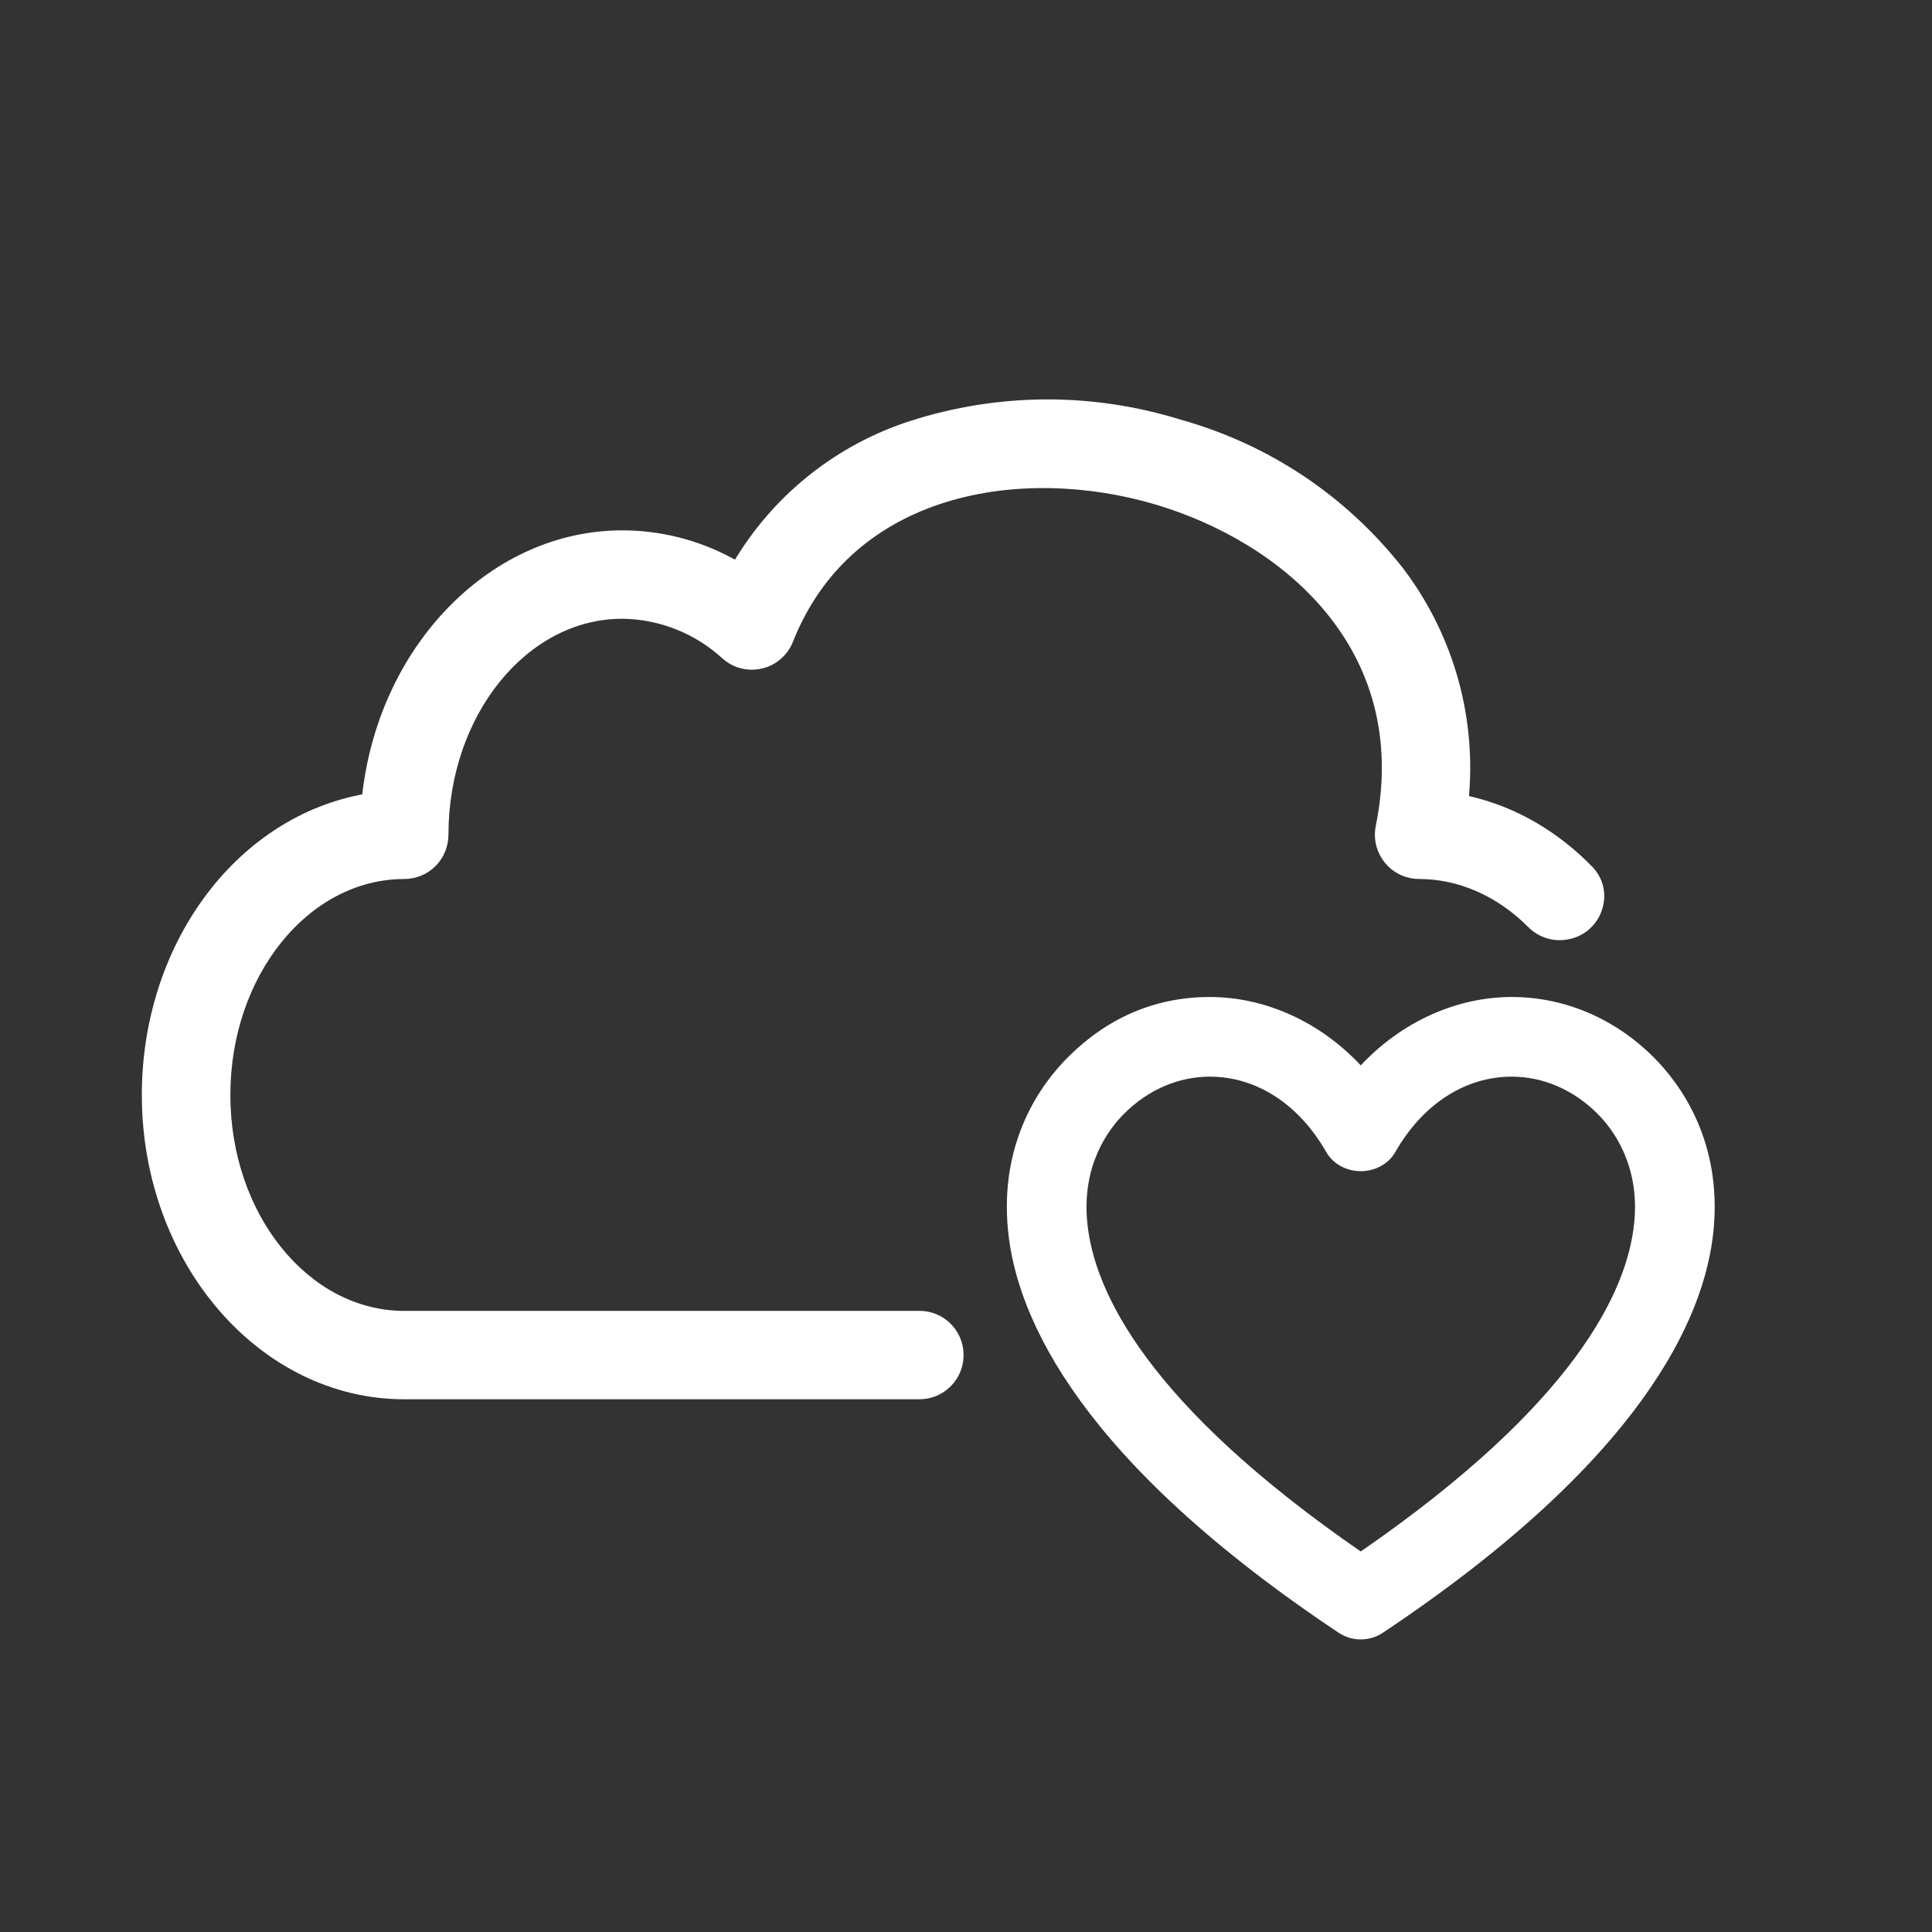 <?xml version="1.0" encoding="UTF-8"?><svg id="Ebene_1" xmlns="http://www.w3.org/2000/svg" viewBox="0 0 1024 1024"><rect x="0" y="0" width="1024" height="1024" fill="#333333" stroke="none"/><defs><style>.cls-1{fill:#fff;}</style></defs><path class="cls-1" d="M487.3,694.8H214.26c-50.82,0-92.16-51.34-92.16-114.45s41.28-114.35,92.02-114.45c13.2-.03,23.55-10.42,23.57-23.66,.1-63.02,41.44-114.29,92.13-114.29,19.78,.24,38.67,7.75,53.23,21.17,4.65,4.12,10.64,6.18,16.88,5.79,6.25-.38,11.98-3.17,16.12-7.85,1.8-2.04,3.23-4.36,4.24-6.92,31.53-79.79,121.71-93.63,192.16-72.74,65.84,19.54,135.92,75.88,116.74,170.36-1.25,6.14-.02,12.4,3.45,17.63,3.47,5.23,8.77,8.79,14.91,10.03,1.52,.31,3.07,.46,4.6,.46,20.96,0,41.5,9.04,57.83,25.46,5.61,5.64,13.56,8.07,21.27,6.51l.46-.09c8.27-1.67,14.98-7.76,17.51-15.91,2.5-8.08,.53-16.47-5.27-22.44-18.07-18.58-40.04-31.39-63.52-37.04l-1.82-.44,.14-1.87c3.23-42.71-9.29-84.99-35.27-119.08-30.11-38.24-70.81-65.4-117.66-78.55-47.06-14.55-96.66-14.3-143.45,.72-38.05,12.27-70.62,37.74-91.72,71.71l-1.09,1.76-1.67-.9c-17.8-9.57-37.88-14.63-58.09-14.63-68.74,0-127.9,59.48-137.61,138.36l-.19,1.58-1.56,.31c-66.79,13.46-115.26,80.33-115.26,159,0,88.94,62.39,161.3,139.08,161.3H487.3c6.45,0,12.46-2.57,16.92-7.23,4.46-4.66,6.76-10.78,6.48-17.23-.55-12.56-10.83-22.4-23.4-22.4Z"/><path class="cls-1" d="M876.52,560.42c-20.62-20.62-47.35-31.99-75.25-31.99-29.38,0-58.43,13.18-80.04,36.24-21.59-23.06-50.64-36.24-80.03-36.24s-54.62,11.36-75.25,31.99c-13.85,13.85-36.37,44.19-31.67,91.86,4.66,47.02,38.86,122.17,175.28,213.14,3.49,2.3,7.53,3.51,11.67,3.51s8.21-1.22,11.71-3.54c136.38-90.93,170.58-166.07,175.25-213.1,4.7-47.69-17.83-78.03-31.67-91.86Zm-10.29,87l-.08,.72c-3.58,36.34-31.65,96.02-144.93,174.18-113.25-78.16-141.34-137.84-144.93-174.19-3.01-30.35,10.93-49.27,19.51-57.85,12.65-12.66,28.78-19.63,45.4-19.63,24.71,0,47.2,14.55,61.71,39.92,3.57,6.28,10.6,10.18,18.34,10.18,7.73,0,14.75-3.9,18.31-10.17,14.5-25.38,37-39.93,61.71-39.93,16.63,0,32.76,6.97,45.4,19.62,8.51,8.52,22.29,27.23,19.57,57.16Z"/></svg>